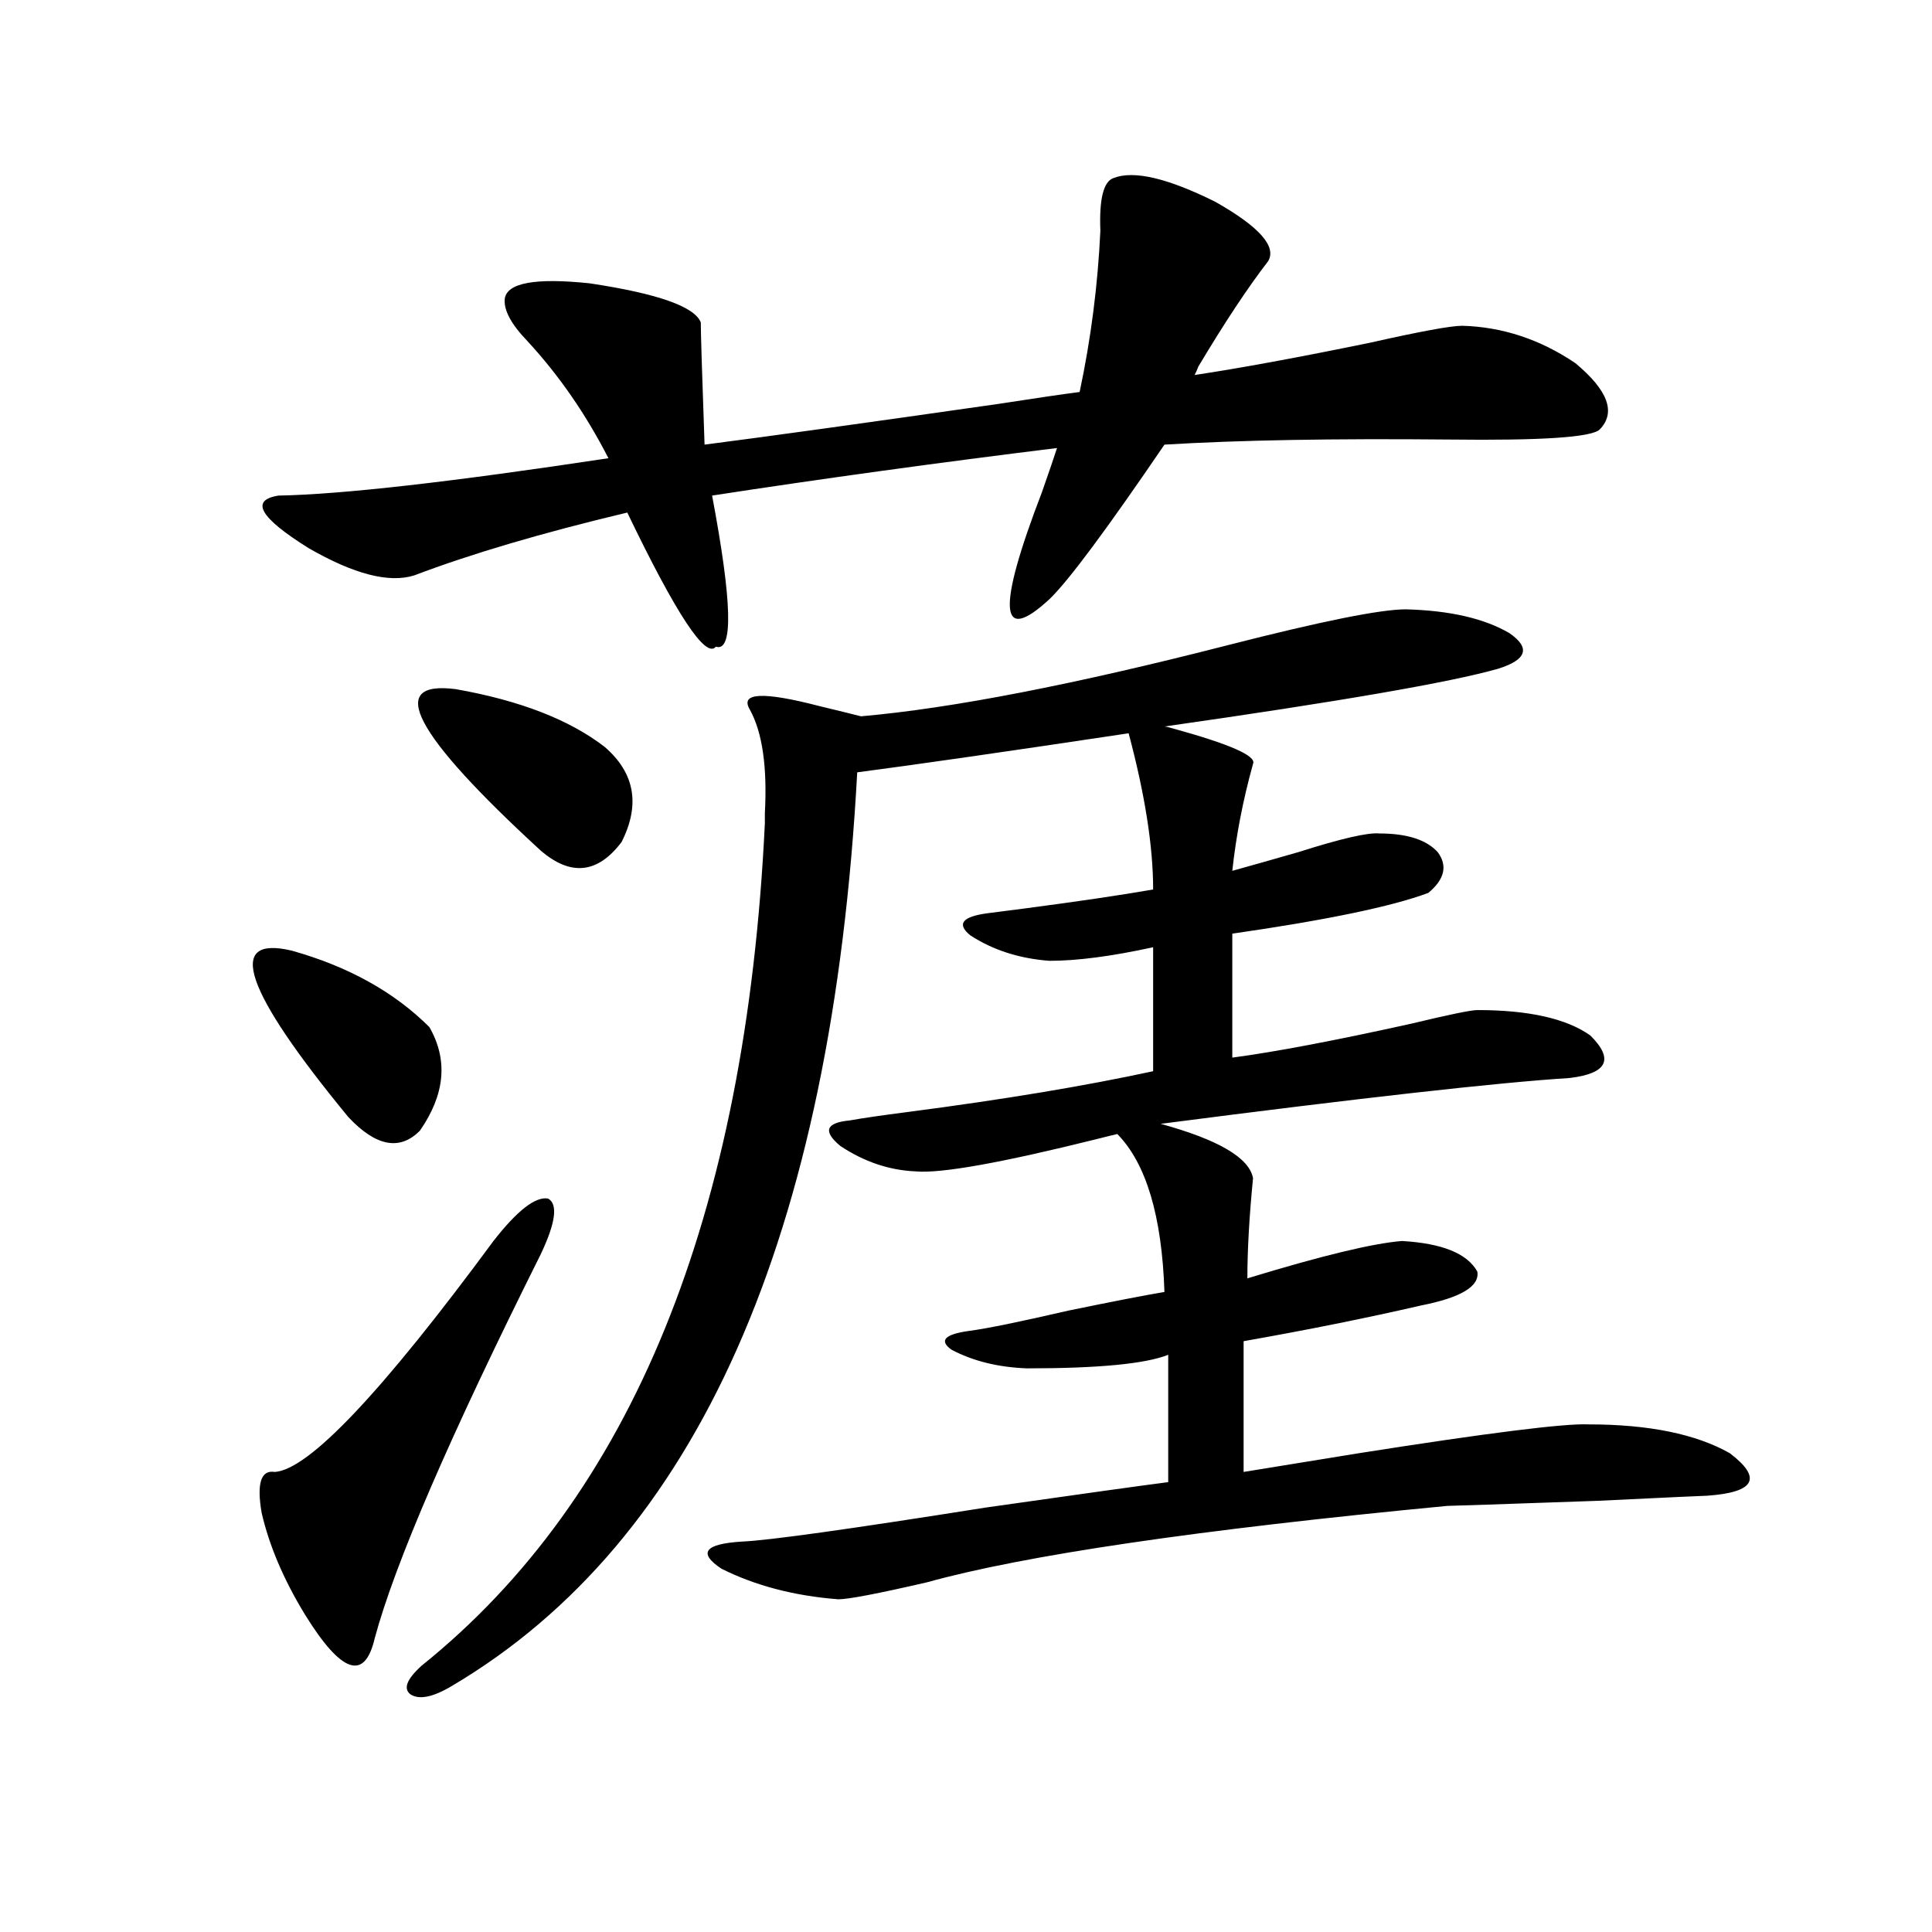 <?xml version="1.0" encoding="utf-8"?>
<!-- Generator: Adobe Illustrator 16.0.0, SVG Export Plug-In . SVG Version: 6.00 Build 0)  -->
<!DOCTYPE svg PUBLIC "-//W3C//DTD SVG 1.1//EN" "http://www.w3.org/Graphics/SVG/1.1/DTD/svg11.dtd">
<svg version="1.1" id="图层_1" xmlns="http://www.w3.org/2000/svg" xmlns:xlink="http://www.w3.org/1999/xlink" x="0px" y="0px"
	 width="1000px" height="1000px" viewBox="0 0 1000 1000" enable-background="new 0 0 1000 1000" xml:space="preserve">
<path d="M151.021,492.051c29.268,8.212,53.002,21.396,71.218,39.551c9.756,17.001,8.125,34.868-4.878,53.613
	c-10.411,10.547-22.773,8.212-37.072-7.031C126.296,512.567,116.54,483.853,151.021,492.051z M255.408,642.344
	c12.348-15.82,21.783-23.14,28.292-21.973c5.198,2.938,3.902,12.606-3.902,29.004c-46.828,93.755-75.455,159.961-85.852,198.633
	c-5.213,22.261-17.24,18.155-36.097-12.305c-11.066-18.155-18.536-35.733-22.438-52.734c-2.606-15.229-0.335-22.261,6.829-21.094
	C159.801,760.708,197.514,720.868,255.408,642.344z M656.374,135.215c-10.411,13.485-22.438,31.641-36.097,54.492
	c-0.655,1.758-1.311,3.228-1.951,4.395c23.414-3.516,53.657-9.077,90.729-16.699c26.006-5.851,41.95-8.789,47.804-8.789
	c20.808,0.591,40.319,7.031,58.535,19.336c16.905,14.063,21.128,25.488,12.683,34.277c-3.902,4.106-29.923,5.864-78.047,5.273
	c-59.846-0.577-108.945,0.302-147.313,2.637c-29.923,43.945-49.755,70.614-59.511,79.98c-26.021,24.032-27.316,5.575-3.902-55.371
	c3.902-11.124,6.494-18.745,7.805-22.852c-61.797,7.622-121.308,15.82-178.532,24.609c10.396,55.083,11.052,81.161,1.951,78.223
	c-5.213,6.454-20.487-16.699-45.853-69.434c-44.236,10.547-80.974,21.396-110.241,32.52c-13.018,4.106-31.219-0.577-54.633-14.063
	c-25.365-15.82-30.578-24.897-15.609-27.246c32.515-0.577,89.419-7.031,170.728-19.336c-11.707-22.852-25.7-43.066-41.95-60.645
	c-8.46-8.789-12.362-16.108-11.707-21.973c1.296-8.198,15.93-10.835,43.901-7.91c35.121,5.273,54.298,12.017,57.56,20.215
	c0,5.273,0.641,26.367,1.951,63.281c31.859-4.093,82.59-11.124,152.191-21.094c18.856-2.925,32.835-4.972,41.95-6.152
	c5.854-27.534,9.421-55.371,10.731-83.496c-0.655-16.397,1.616-25.488,6.829-27.246c10.396-4.093,27.957,0,52.682,12.305
	C651.816,117.349,660.917,127.606,656.374,135.215z M727.592,315.391c22.759,0.591,40.64,4.696,53.657,12.305
	c11.052,7.622,9.101,13.774-5.854,18.457c-24.725,7.031-82.284,17.001-172.679,29.883c0.641,0,1.951,0.302,3.902,0.879
	c29.908,8.212,43.901,14.364,41.95,18.457c-5.213,18.759-8.78,37.216-10.731,55.371c8.445-2.335,19.832-5.562,34.146-9.668
	c22.104-7.031,36.097-10.245,41.95-9.668c14.299,0,24.39,3.228,30.243,9.668c5.198,7.031,3.567,14.063-4.878,21.094
	c-18.871,7.031-52.682,14.063-101.461,21.094v64.16c22.104-2.925,53.002-8.789,92.681-17.578
	c19.512-4.683,30.884-7.031,34.146-7.031c26.661,0,46.173,4.395,58.535,13.184c12.348,12.305,8.78,19.638-10.731,21.973
	c-37.072,2.349-107.649,10.259-211.702,23.73c29.908,8.212,45.853,17.578,47.804,28.125c-1.951,19.927-2.927,37.216-2.927,51.855
	c38.368-11.714,65.029-18.155,79.998-19.336c20.808,1.181,33.811,6.454,39.023,15.82c1.296,7.622-8.46,13.485-29.268,17.578
	c-27.972,6.454-58.535,12.606-91.705,18.457v67.676c14.299-2.335,34.146-5.562,59.511-9.668
	c66.98-10.547,106.659-15.519,119.021-14.941c31.219,0,55.608,4.985,73.169,14.941c16.905,12.896,13.003,20.215-11.707,21.973
	c-1.311,0-20.167,0.879-56.584,2.637c-50.09,1.758-76.096,2.637-78.047,2.637c-128.777,12.305-218.531,25.488-269.262,39.551
	c-25.365,5.851-40.654,8.789-45.853,8.789c-22.773-1.758-42.926-7.031-60.486-15.82c-12.362-8.198-8.78-12.882,10.731-14.063
	c13.658-0.577,55.608-6.44,125.851-17.578c49.42-7.031,80.974-11.426,94.632-13.184V701.23c-11.707,4.696-36.097,7.031-73.169,7.031
	c-14.969-0.577-27.972-3.804-39.023-9.668c-6.509-4.683-3.582-7.91,8.78-9.668c9.101-1.167,26.341-4.683,51.706-10.547
	c22.759-4.683,39.344-7.91,49.755-9.668c-1.311-39.249-9.436-66.495-24.39-81.738c-2.606,0.591-6.188,1.47-10.731,2.637
	c-49.435,12.305-80.653,17.88-93.656,16.699c-13.658-0.577-26.676-4.972-39.023-13.184c-9.115-7.608-7.484-12.003,4.878-13.184
	c6.494-1.167,16.585-2.637,30.243-4.395c49.42-6.44,91.705-13.472,126.826-21.094v-64.16c-21.463,4.696-39.358,7.031-53.657,7.031
	c-15.609-1.167-29.268-5.562-40.975-13.184c-7.164-5.851-4.237-9.668,8.78-11.426c4.543-0.577,11.372-1.456,20.487-2.637
	c26.661-3.516,48.444-6.729,65.364-9.668c0-22.261-4.237-49.219-12.683-80.859c-62.438,9.38-109.266,16.122-140.484,20.215
	c-13.018,240.243-82.925,397.856-209.751,472.852c-9.756,5.851-16.92,7.319-21.463,4.395c-3.902-2.938-1.951-7.91,5.854-14.941
	c108.61-87.3,167.801-232.608,177.557-435.938c0-0.577,0-2.335,0-5.273c1.296-24.019-1.311-41.886-7.805-53.613
	c-5.213-8.789,6.829-9.366,36.097-1.758c9.756,2.349,16.905,4.106,21.463,5.273c46.828-4.093,110.241-16.397,190.239-36.914
	C684.011,321.543,714.574,315.391,727.592,315.391z M235.896,356.699c33.17,5.864,58.855,15.82,77.071,29.883
	c15.609,13.485,18.536,29.883,8.78,49.219c-12.362,16.411-26.341,17.88-41.95,4.395
	C214.099,379.853,199.465,352.017,235.896,356.699z"/>
</svg>

